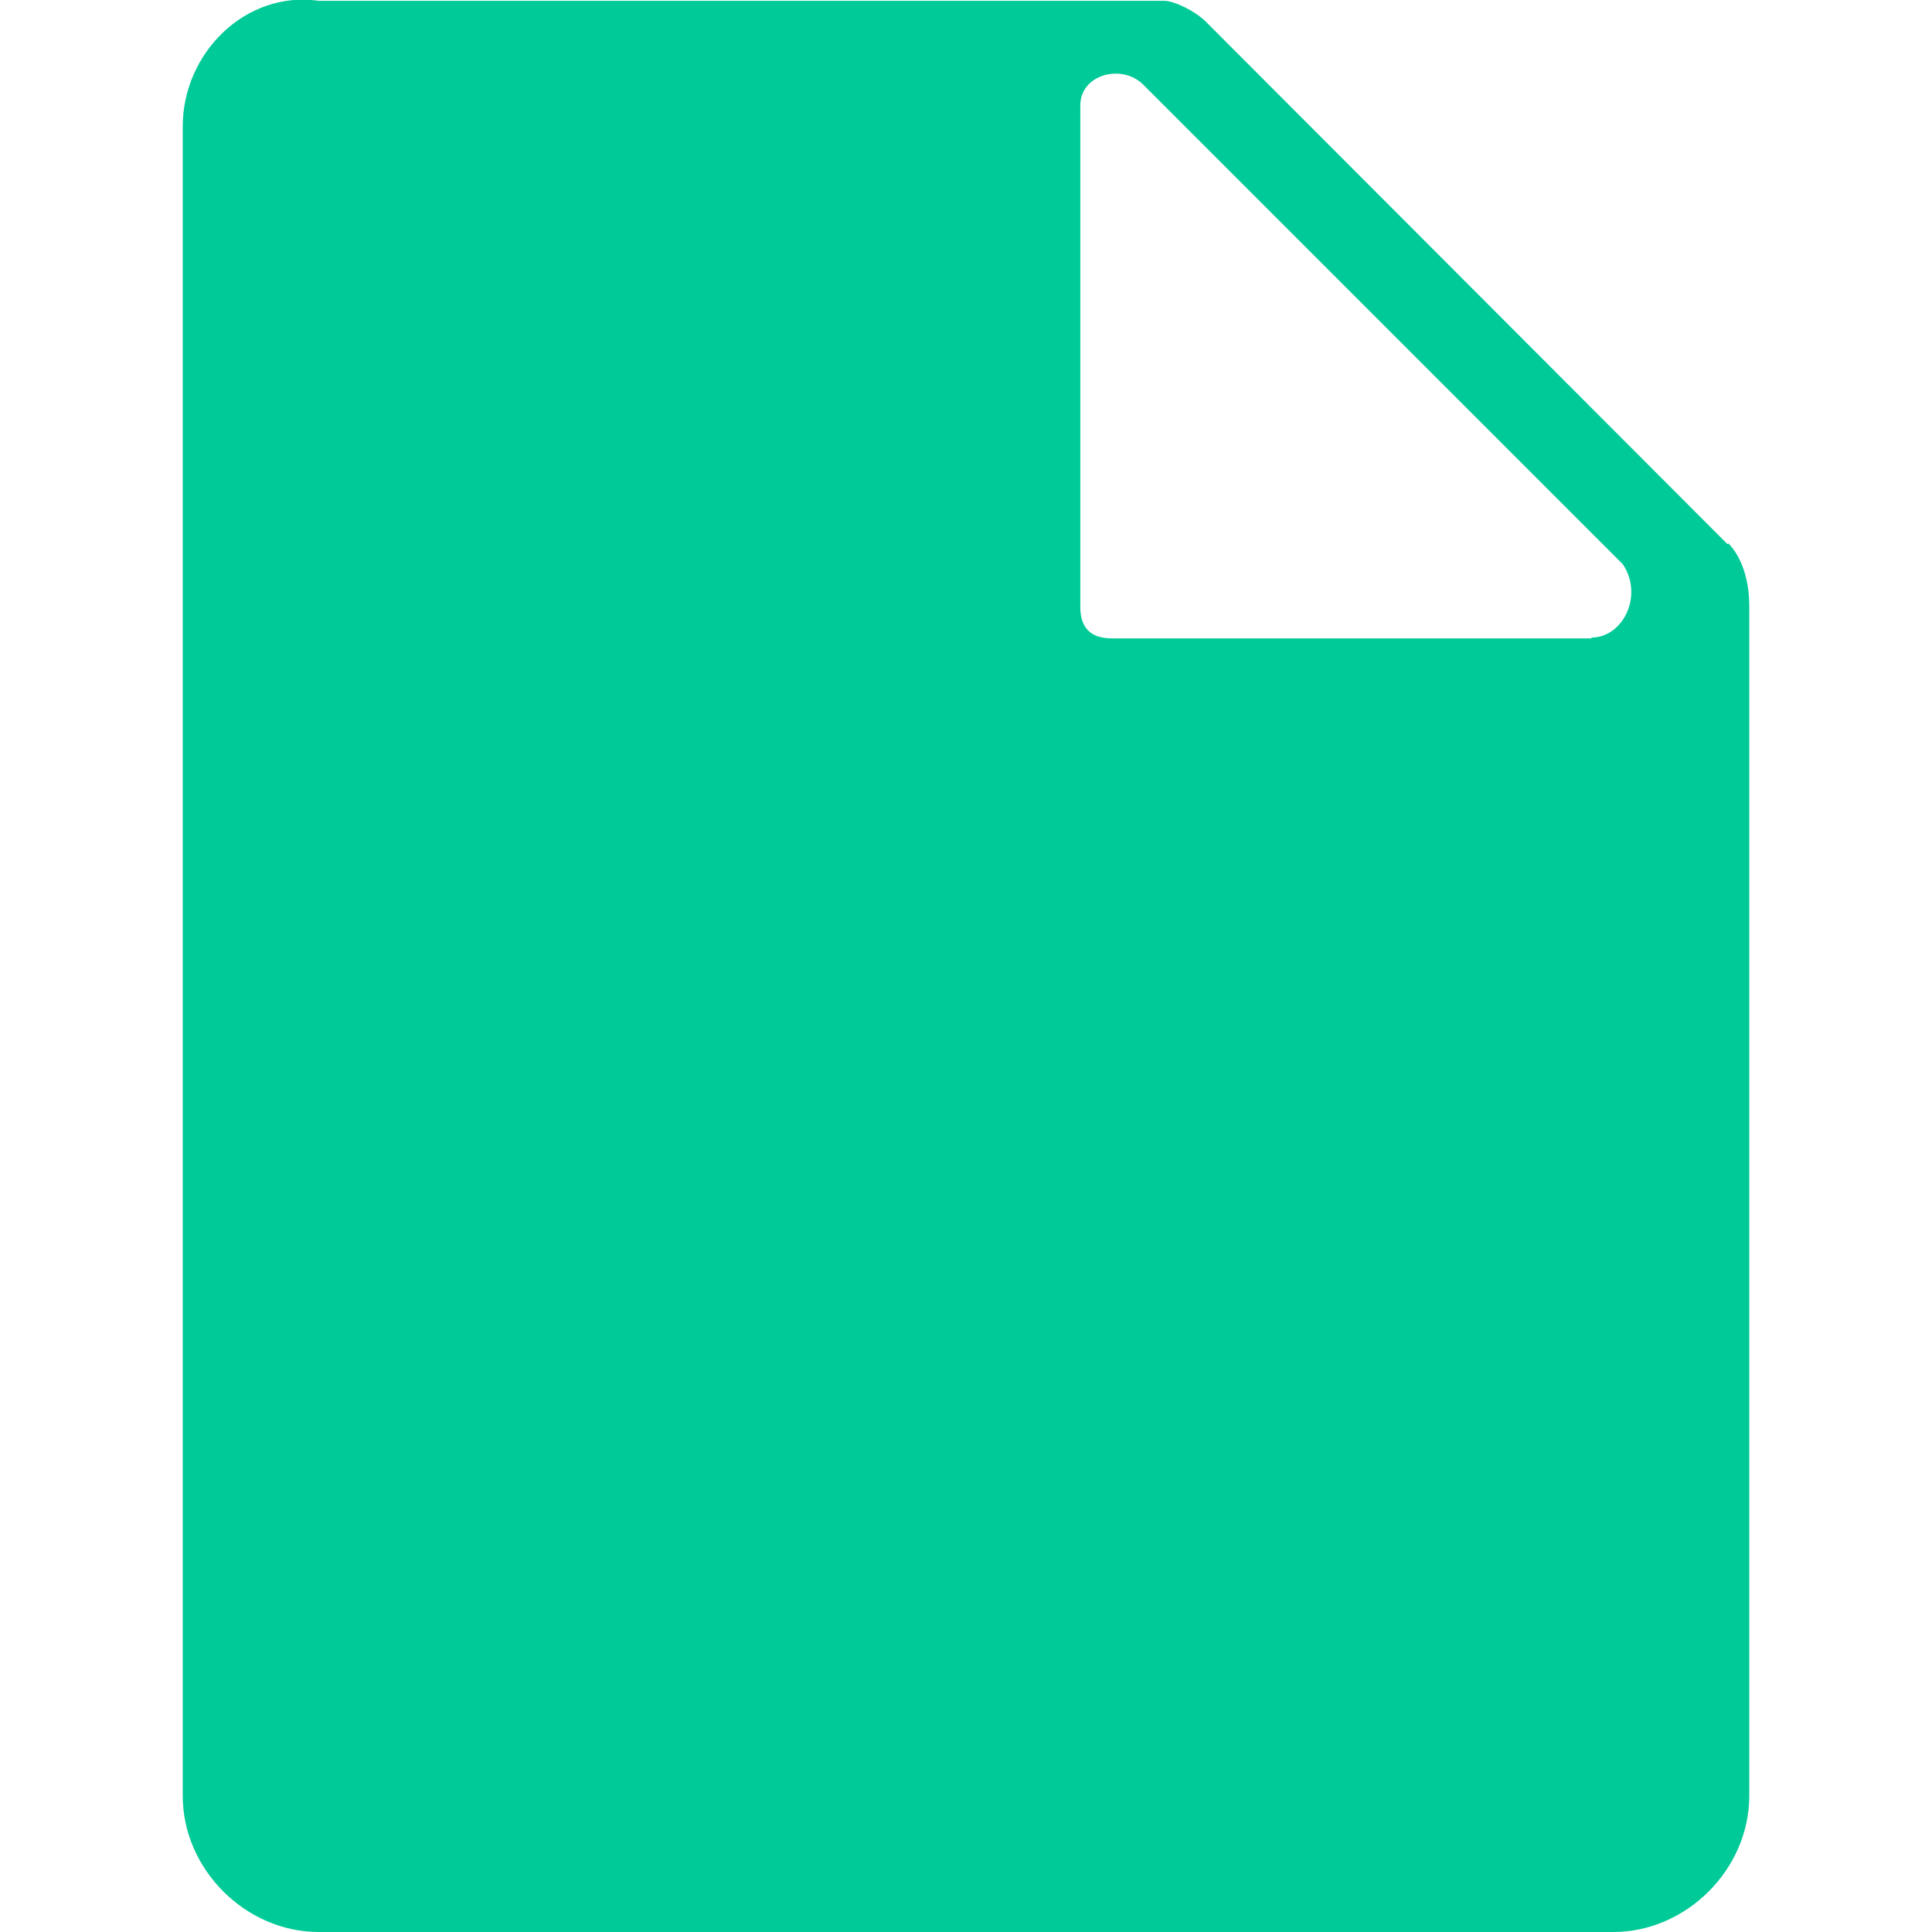 <svg xmlns="http://www.w3.org/2000/svg" id="Layer_1" data-name="Layer 1" viewBox="0 0 24 24"><defs><style>      .cls-1 {        fill: #00ca97;      }    </style></defs><path class="cls-1" d="m21.46,6.76L14.98.27c-.13-.13-.39-.26-.52-.26H3.96c-.91-.13-1.69.65-1.69,1.56v20.74c0,.91.78,1.69,1.69,1.69h16.08c.91,0,1.69-.78,1.69-1.69V7.53c0-.39-.13-.65-.26-.78Zm-1.69,1.17h-5.96c-.26,0-.39-.13-.39-.39V1.31c0-.39.52-.52.78-.26l5.96,5.96c.26.39,0,.91-.39.91Z"></path></svg>
